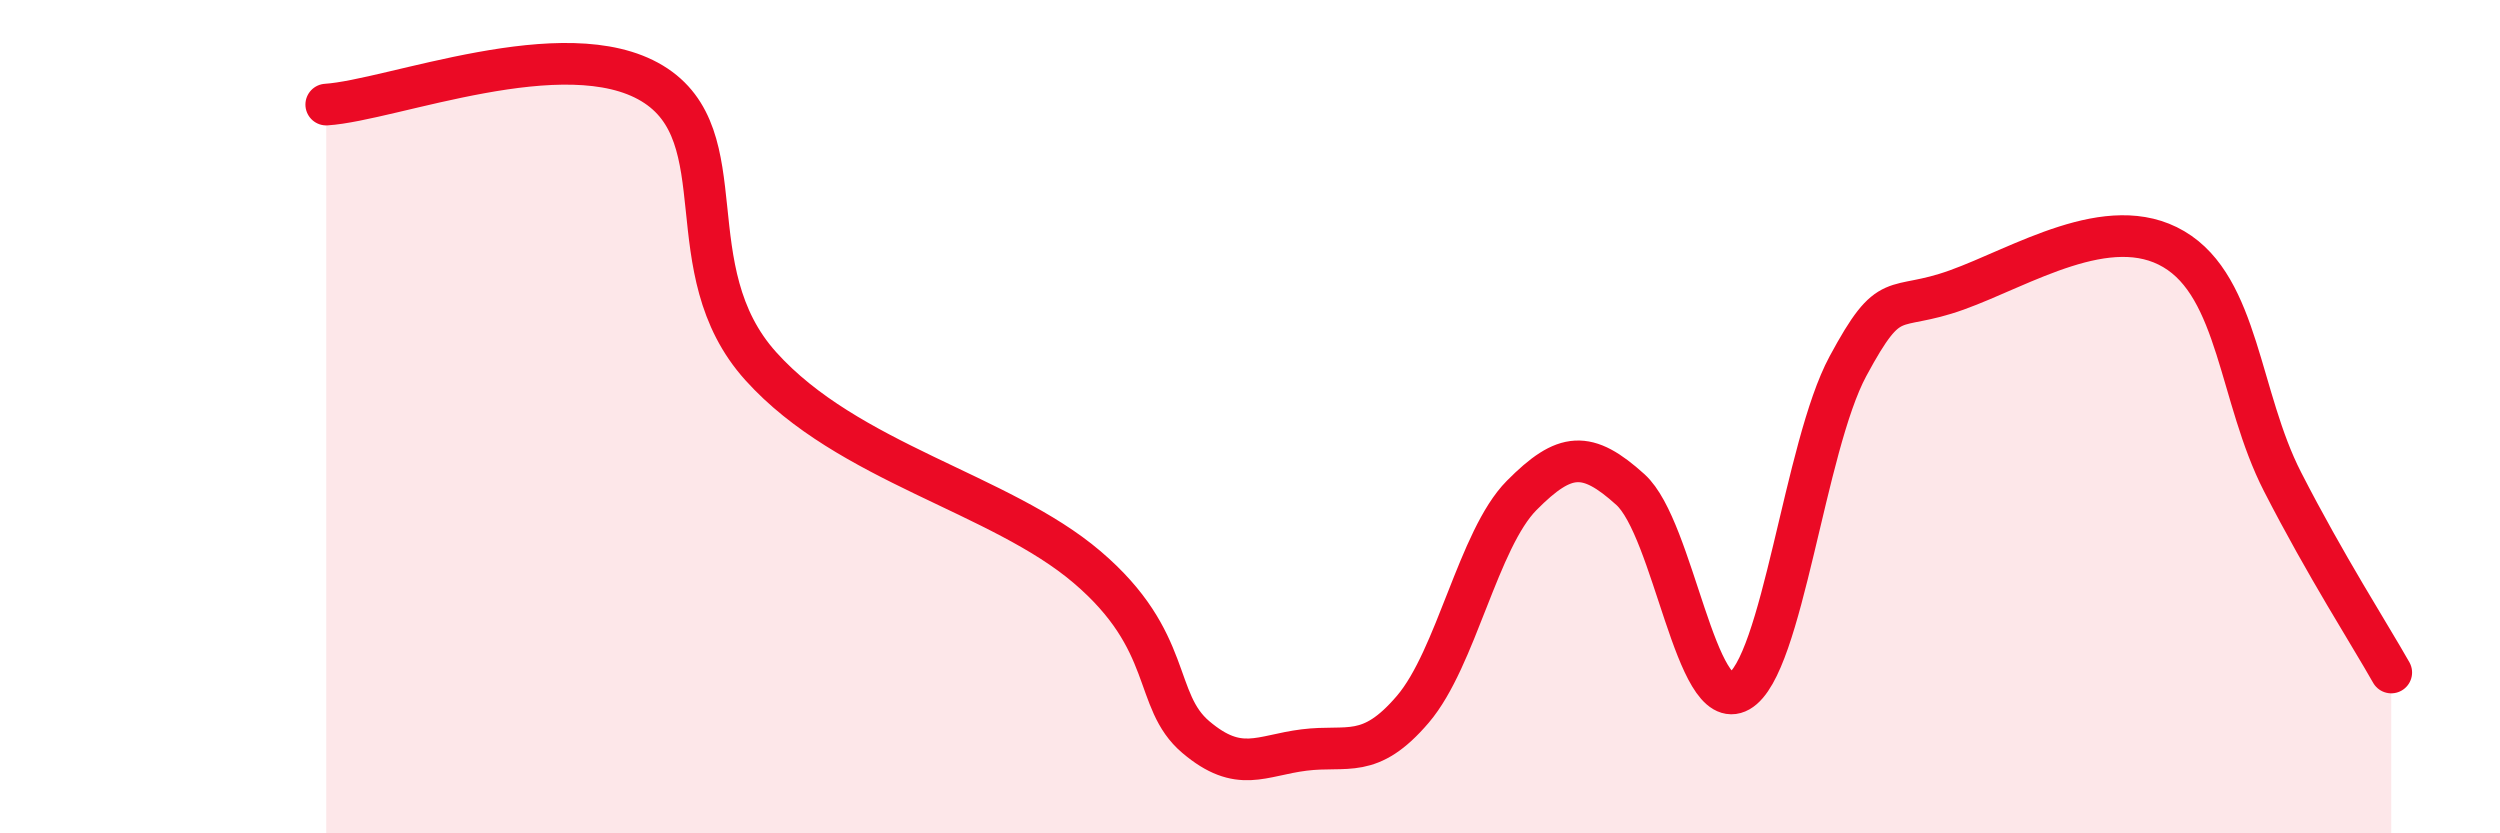 
    <svg width="60" height="20" viewBox="0 0 60 20" xmlns="http://www.w3.org/2000/svg">
      <path
        d="M 7.83,2.51 C 9.39,2.41 13.56,0.74 15.65,2 C 17.74,3.26 16.17,6.47 18.26,8.79 C 20.35,11.11 24,11.83 26.09,13.61 C 28.18,15.39 27.66,16.81 28.7,17.69 C 29.74,18.57 30.26,18.13 31.3,18 C 32.34,17.87 32.87,18.24 33.91,17.02 C 34.95,15.8 35.48,12.94 36.52,11.89 C 37.56,10.84 38.09,10.81 39.13,11.75 C 40.17,12.69 40.7,17.18 41.74,16.59 C 42.78,16 43.31,10.72 44.35,8.79 C 45.39,6.86 45.4,7.52 46.96,6.96 C 48.52,6.4 50.61,5.06 52.17,5.98 C 53.73,6.9 53.74,9.53 54.78,11.56 C 55.82,13.59 56.87,15.22 57.39,16.14L57.39 20L7.83 20Z"
        fill="#EB0A25"
        opacity="0.1"
        stroke-linecap="round"
        stroke-linejoin="round"
      />
      <path
        d="M 7.83,2.51 C 9.39,2.41 13.56,0.74 15.65,2 C 17.74,3.26 16.17,6.47 18.26,8.79 C 20.35,11.11 24,11.83 26.09,13.61 C 28.18,15.39 27.66,16.81 28.7,17.69 C 29.74,18.57 30.26,18.13 31.3,18 C 32.34,17.87 32.87,18.24 33.91,17.02 C 34.95,15.8 35.48,12.94 36.52,11.89 C 37.56,10.84 38.09,10.81 39.13,11.75 C 40.17,12.69 40.7,17.18 41.74,16.59 C 42.78,16 43.31,10.72 44.35,8.79 C 45.39,6.86 45.4,7.52 46.96,6.96 C 48.52,6.4 50.61,5.06 52.17,5.98 C 53.73,6.9 53.74,9.53 54.78,11.56 C 55.82,13.59 56.87,15.22 57.39,16.14"
        stroke="#EB0A25"
        stroke-width="1"
        fill="none"
        stroke-linecap="round"
        stroke-linejoin="round"
      />
    </svg>
  